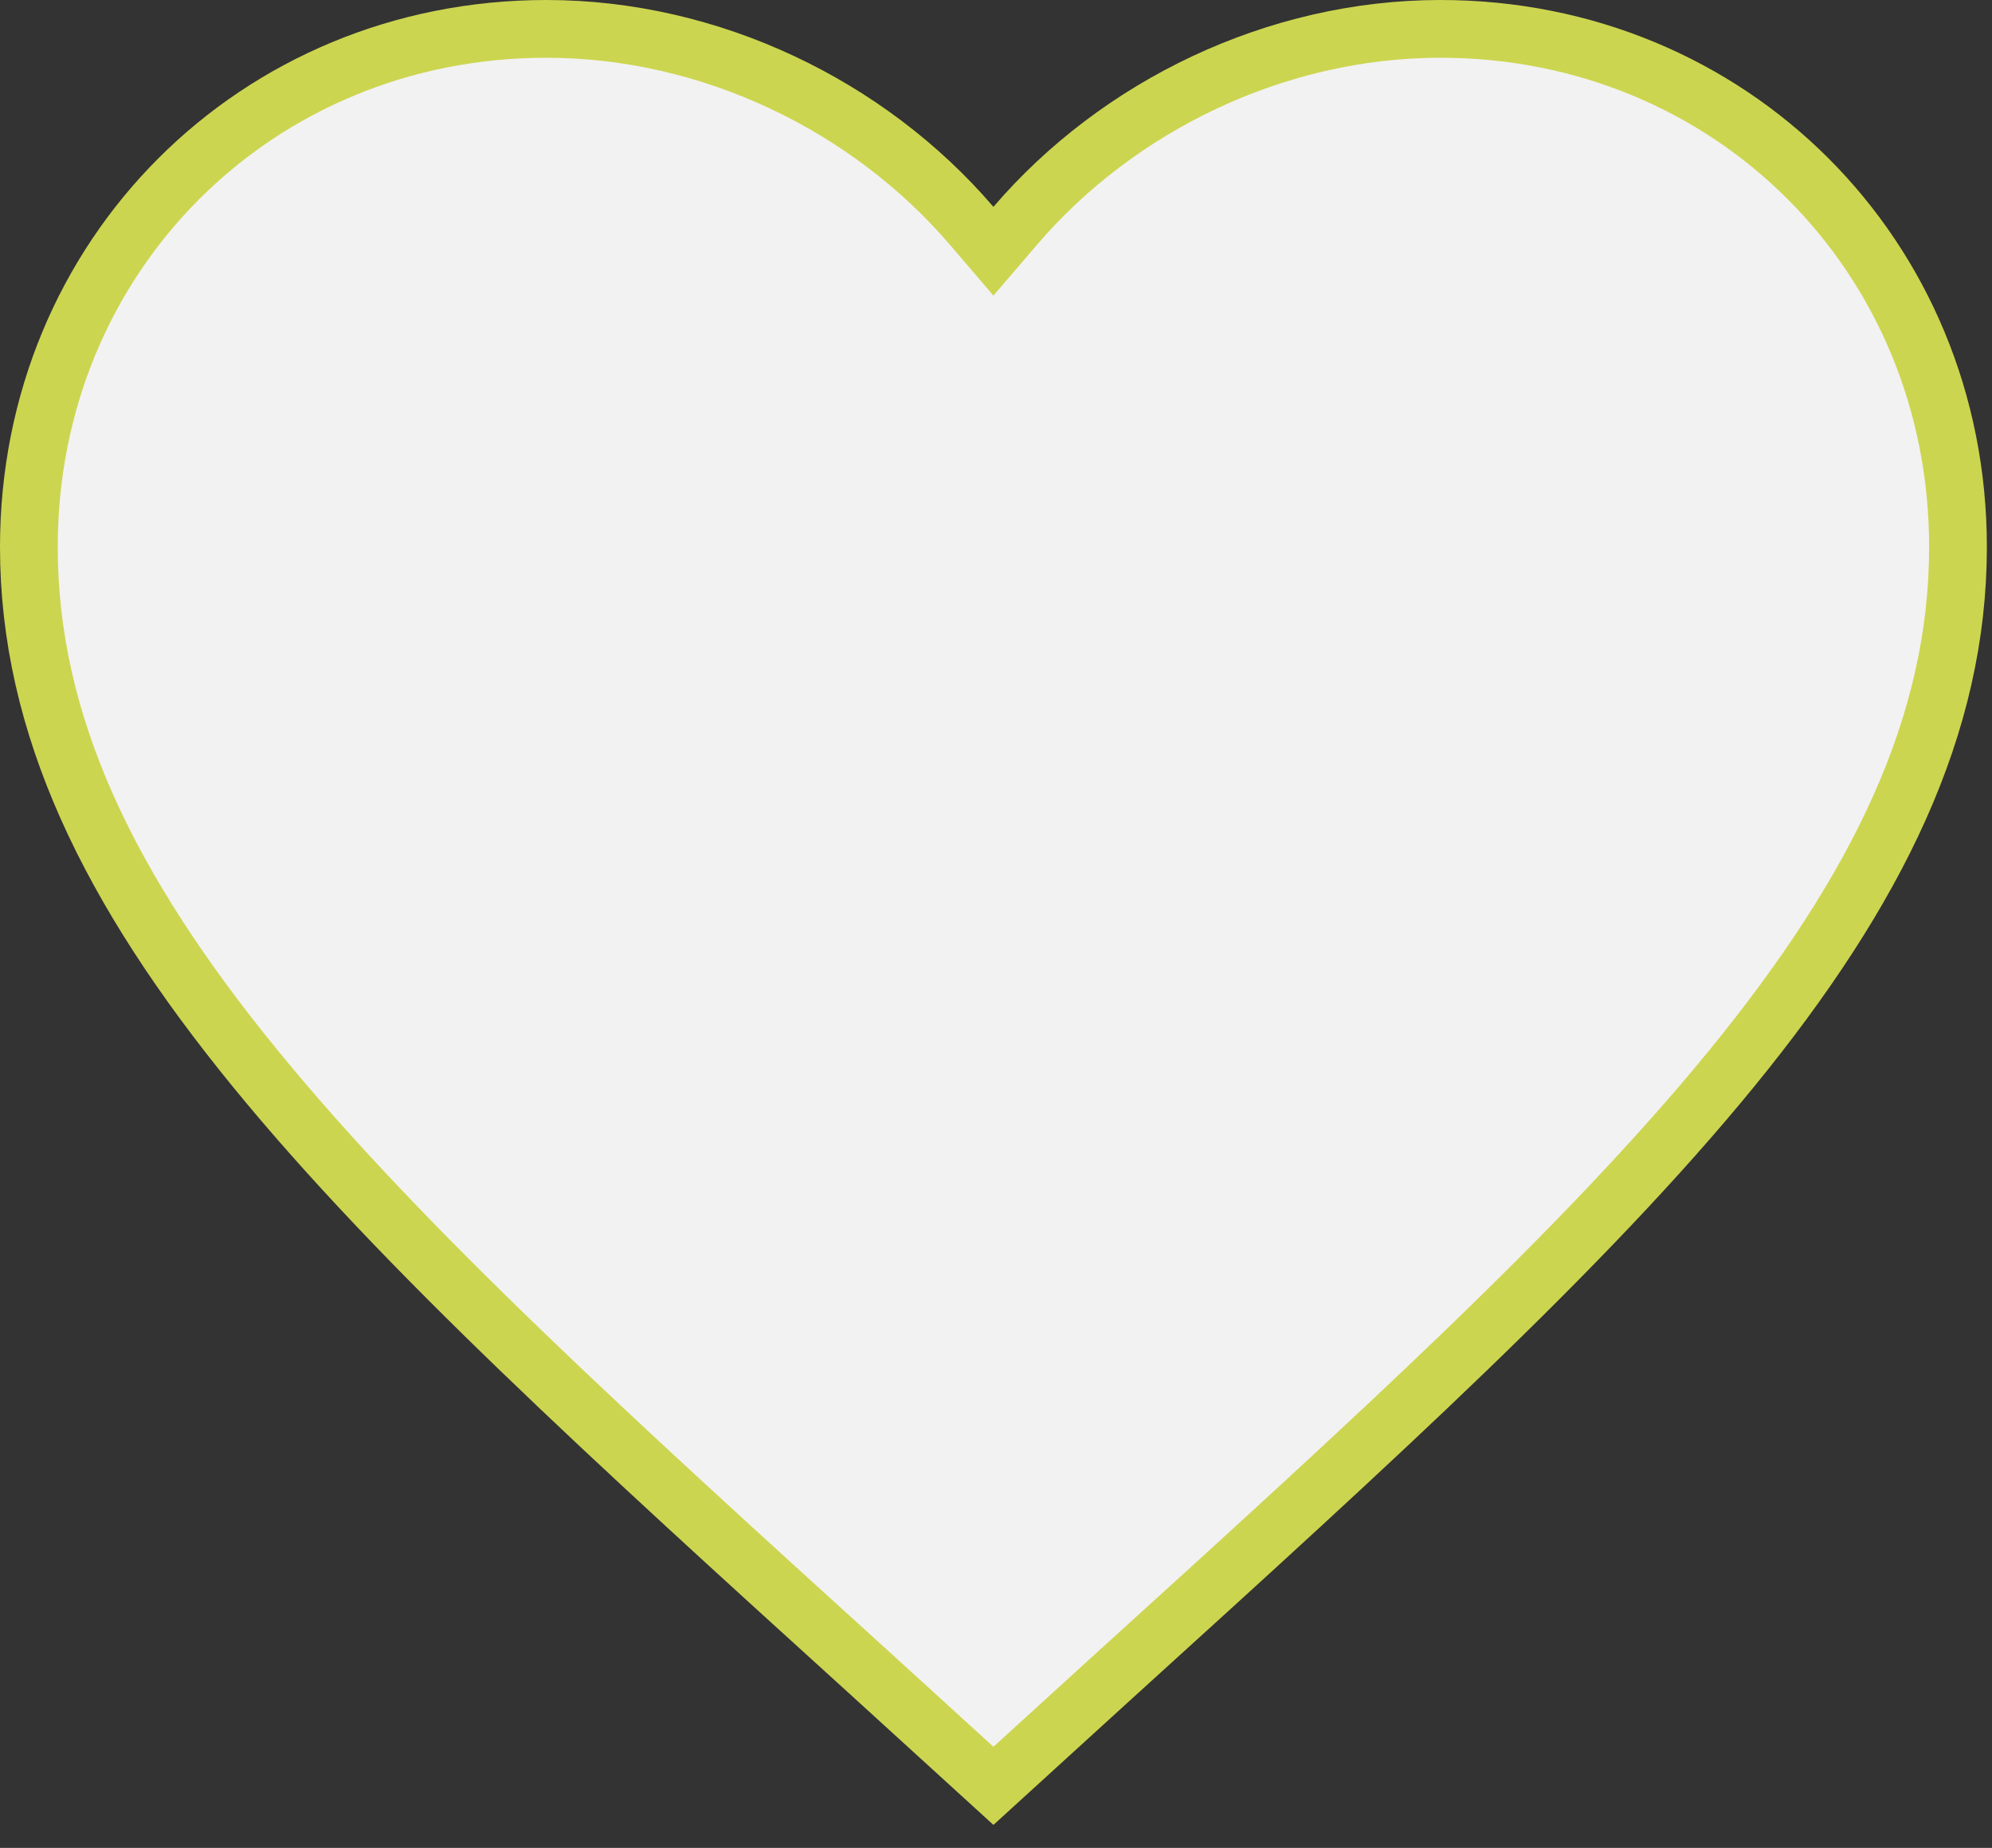 <?xml version="1.0" encoding="UTF-8"?> <svg xmlns="http://www.w3.org/2000/svg" width="69" height="64" viewBox="0 0 69 64" fill="none"><rect x="0" y="0" width="69" height="64" fill="#333333" stroke="none"/><path d="M30.095 57.918L30.094 57.917C21.213 49.857 13.922 43.23 8.84 37.006C3.768 30.795 1 25.108 1 18.944C1 8.854 8.879 1 18.926 1C24.611 1 30.084 3.654 33.652 7.815L34.411 8.701L35.17 7.815C38.738 3.654 44.211 1 49.896 1C59.943 1 67.822 8.854 67.822 18.944C67.822 25.108 65.054 30.795 59.983 37.006C54.9 43.23 47.609 49.857 38.729 57.917L38.727 57.918L34.411 61.851L30.095 57.918Z" fill="#F2F2F2" stroke="#CCD54F" stroke-width="2"></path></svg> 